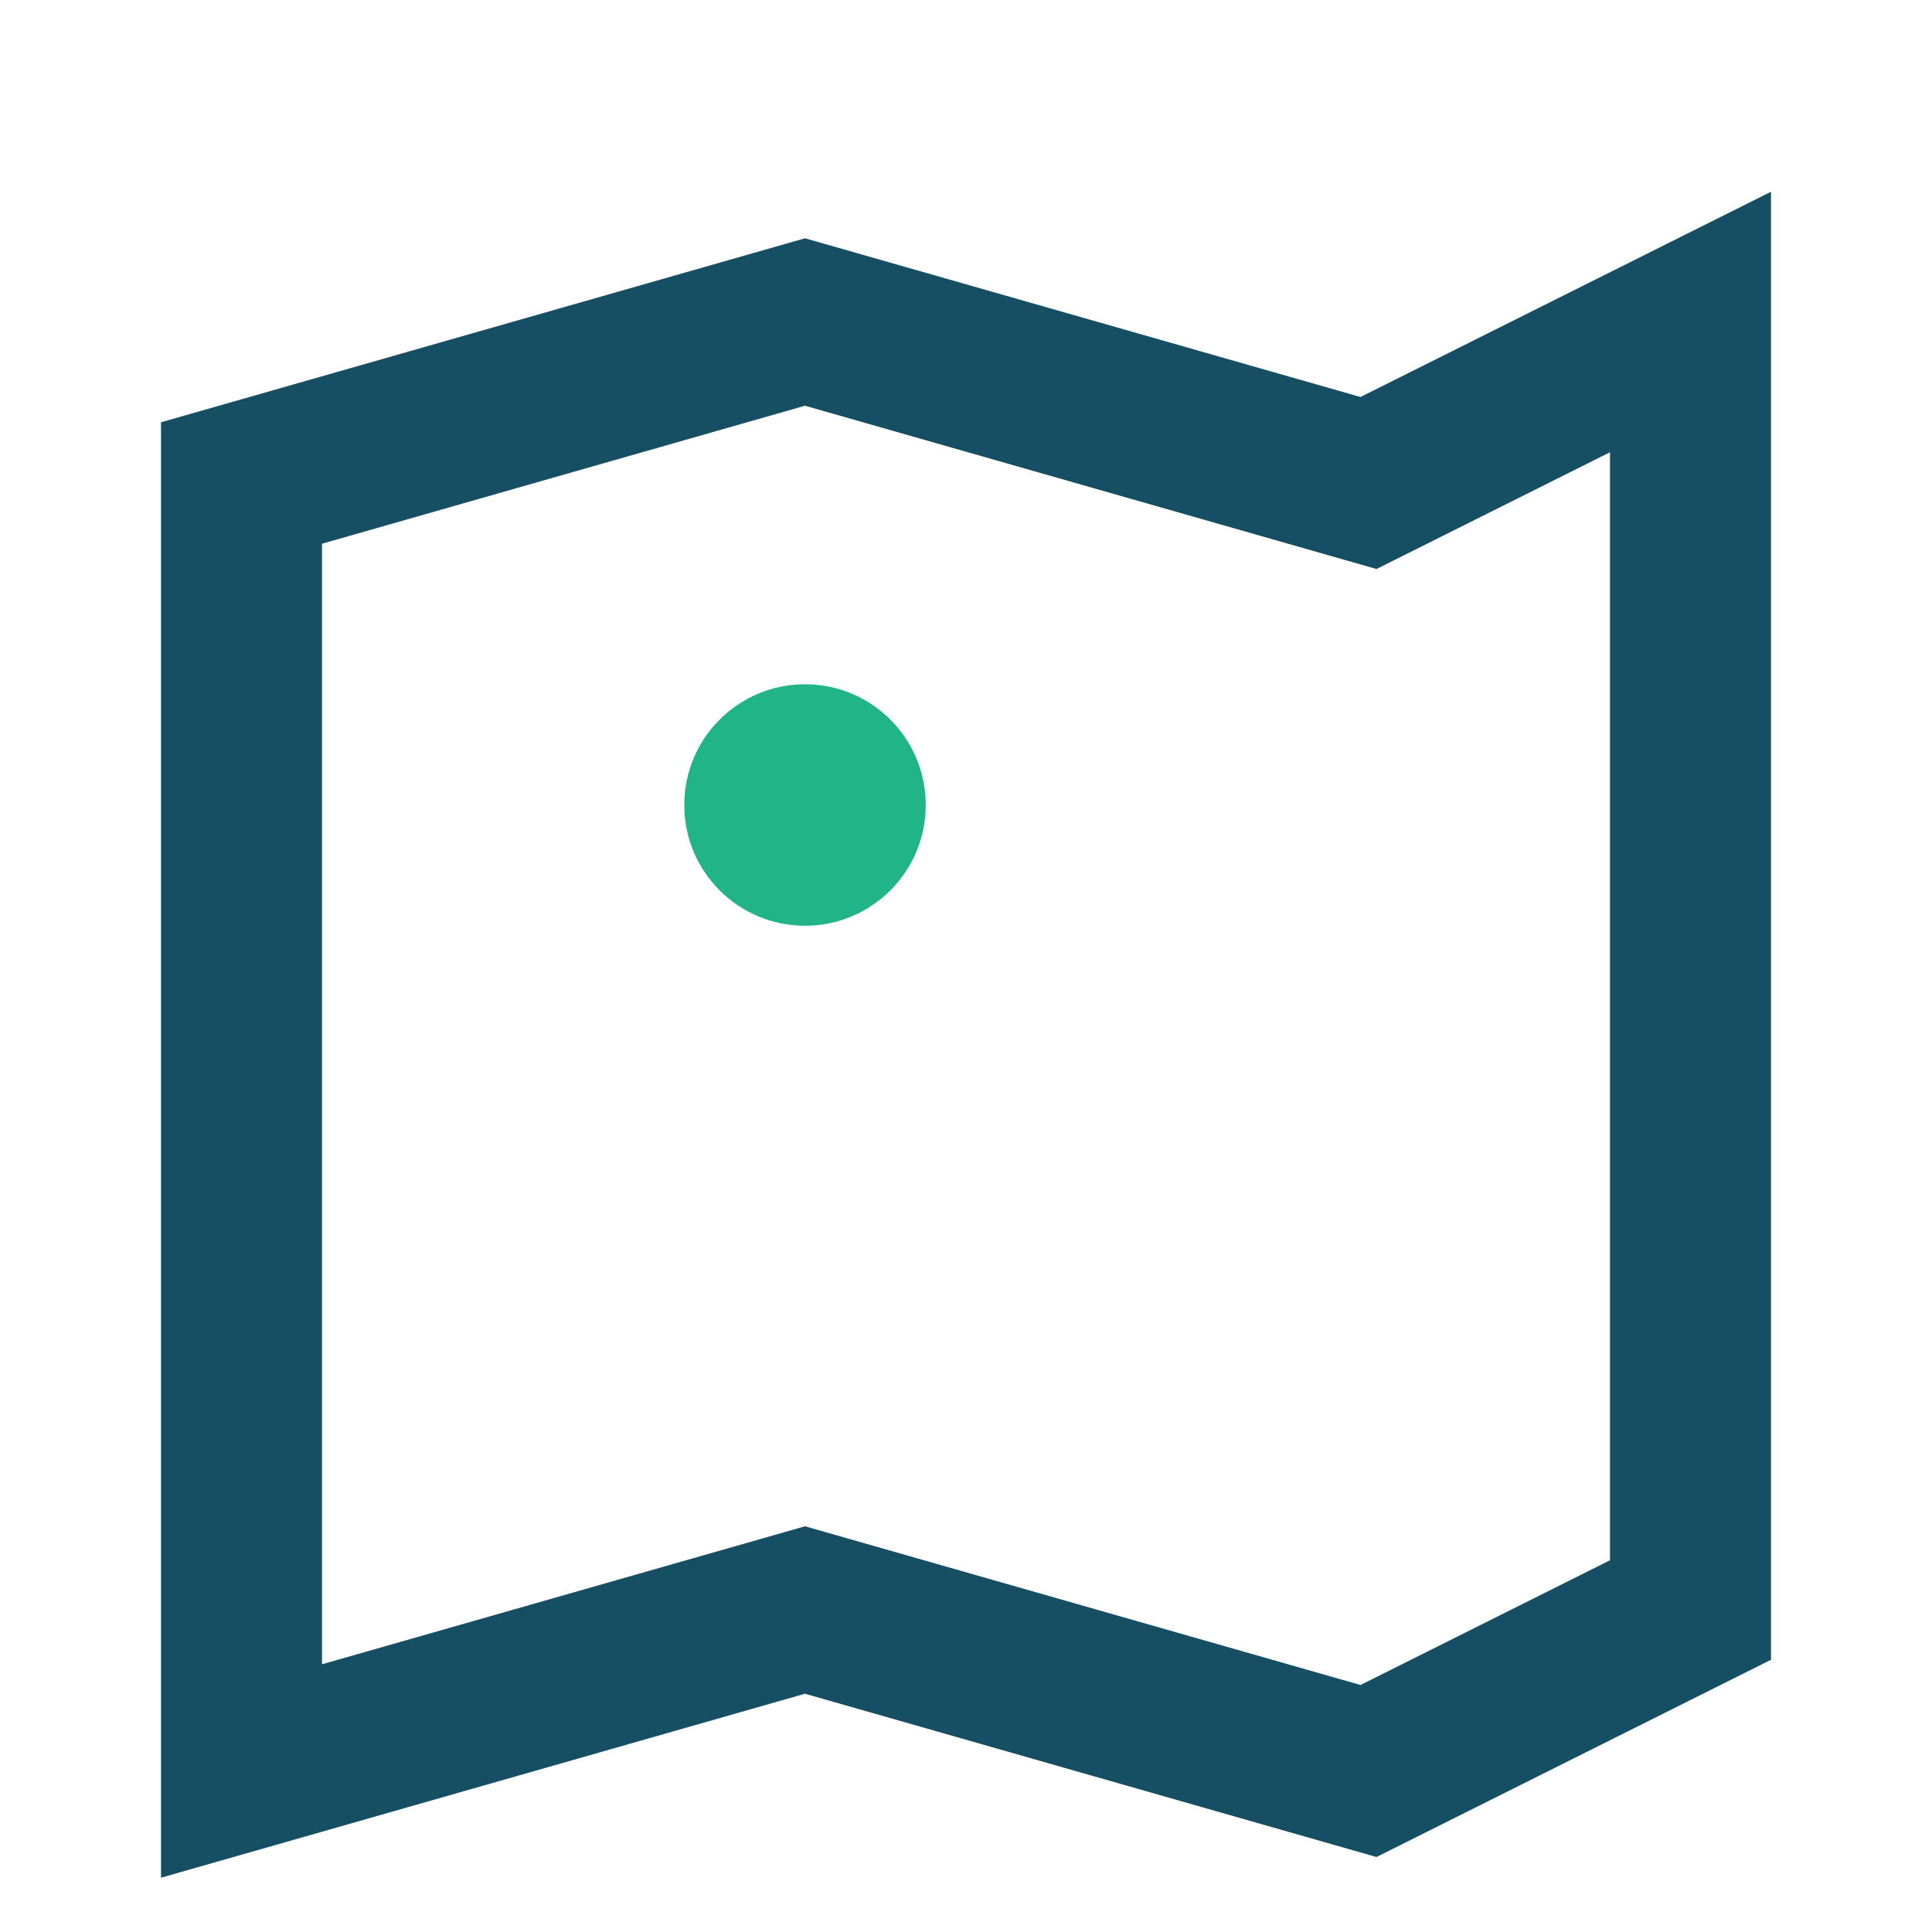 <?xml version="1.0" encoding="UTF-8"?>
<svg xmlns="http://www.w3.org/2000/svg" width="24" height="24" viewBox="0 0 24 24"><path d="M3 6l7-2 7 2 4-2v16l-4 2-7-2-7 2V6z" fill="none" stroke="#164E63" stroke-width="2"/><circle cx="10" cy="10" r="1.5" fill="#20B486"/></svg>